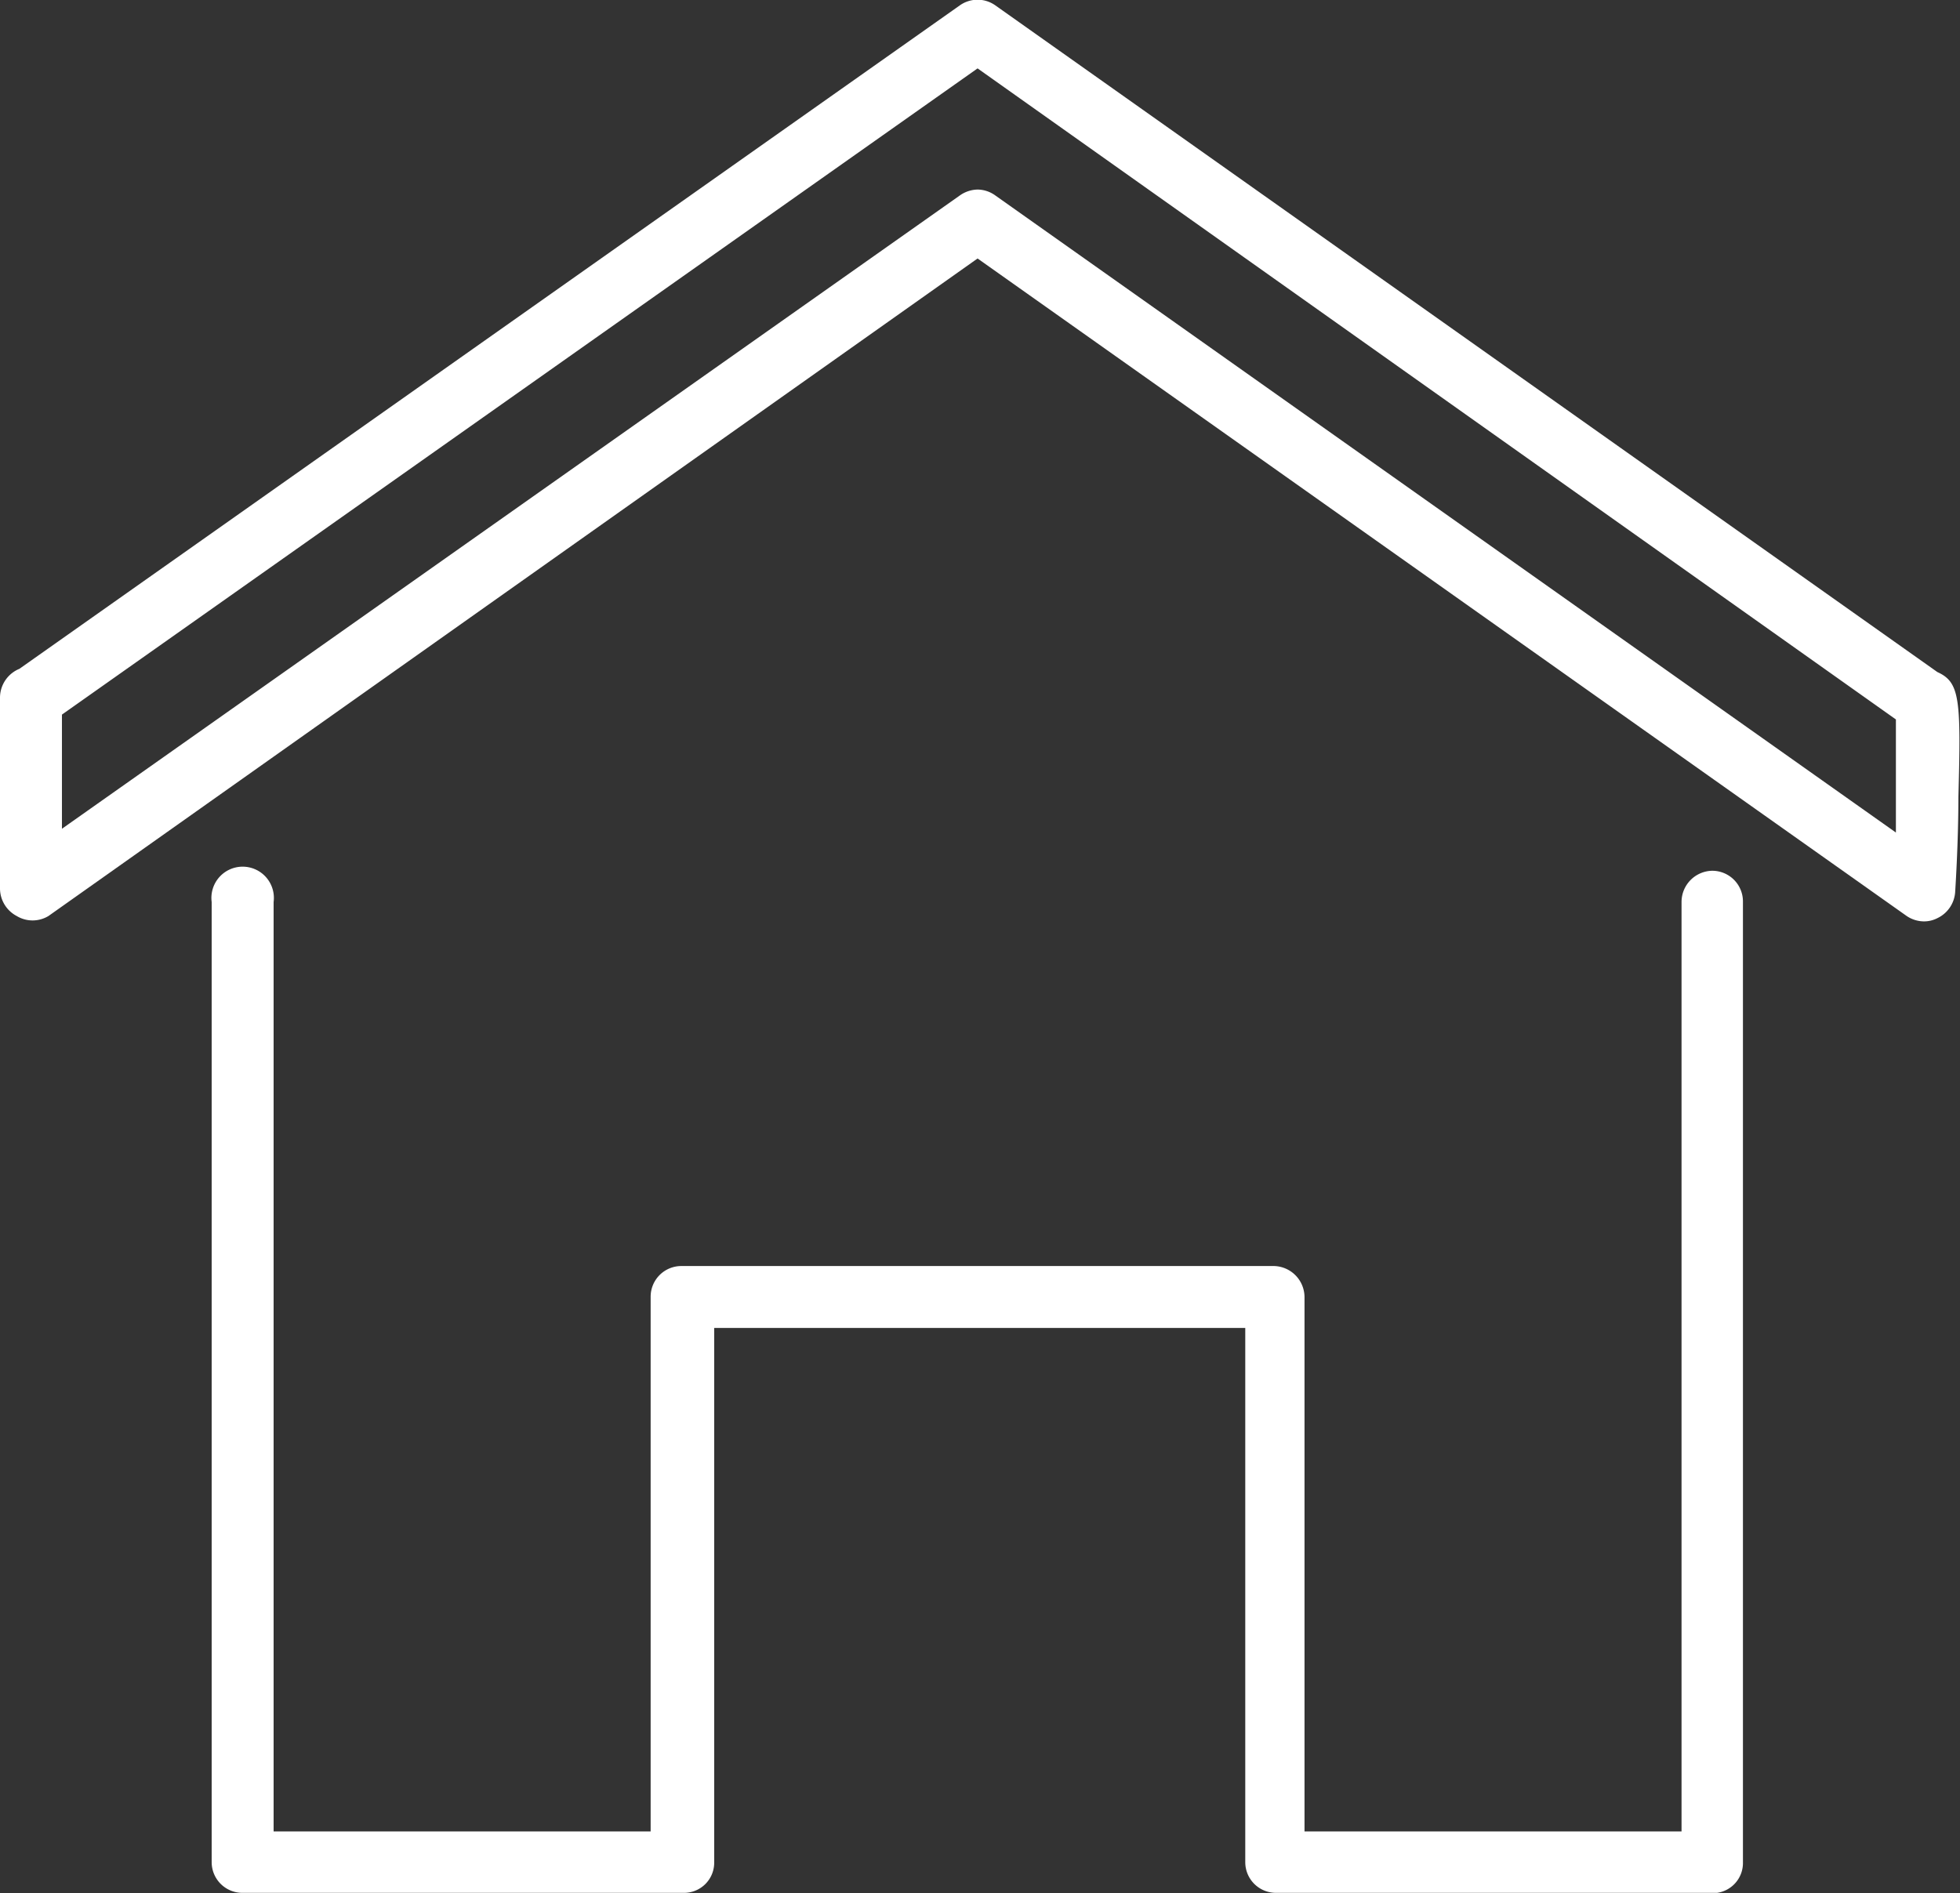 <svg id="レイヤー_1" data-name="レイヤー 1" xmlns="http://www.w3.org/2000/svg" viewBox="0 0 36.39 35.16"><rect x="0" y="0" width="36.39" height="35.16" fill="#333333" stroke="none"/><defs><style>.cls-1{fill:#fff;}</style></defs><path class="cls-1" d="M36.16,18.16a.58.58,0,0,1-.33-.1L18.58,5.85,1.33,18.06a.57.57,0,0,1-.59,0,.58.58,0,0,1-.31-.51V14a.58.58,0,0,1,.36-.53L18.25,1.15a.57.57,0,0,1,.66,0L36.4,13.53h0c.42.19.44.5.39,2.33,0,.87-.06,1.75-.06,1.76a.58.58,0,0,1-.33.48A.54.54,0,0,1,36.16,18.16ZM18.58,4.57a.57.57,0,0,1,.33.11L35.63,16.51c0-.89,0-1.72,0-2.1L18.58,2.32l-17,12v2.12L18.25,4.68A.59.59,0,0,1,18.58,4.57Z" transform="translate(-0.43 -1.05)"/><path class="cls-1" d="M32.31,36.2H24.13a.57.57,0,0,1-.58-.57V25.71H13.69v9.92a.56.56,0,0,1-.57.57H4.93a.57.57,0,0,1-.57-.57V17.8a.58.58,0,1,1,1.15,0V35.06h7V25.13a.57.57,0,0,1,.57-.57h11a.58.58,0,0,1,.57.57v9.93h7V17.8a.58.58,0,0,1,.57-.58.57.57,0,0,1,.57.58V35.63A.56.56,0,0,1,32.31,36.2Z" transform="translate(-0.43 -1.05)"/></svg>